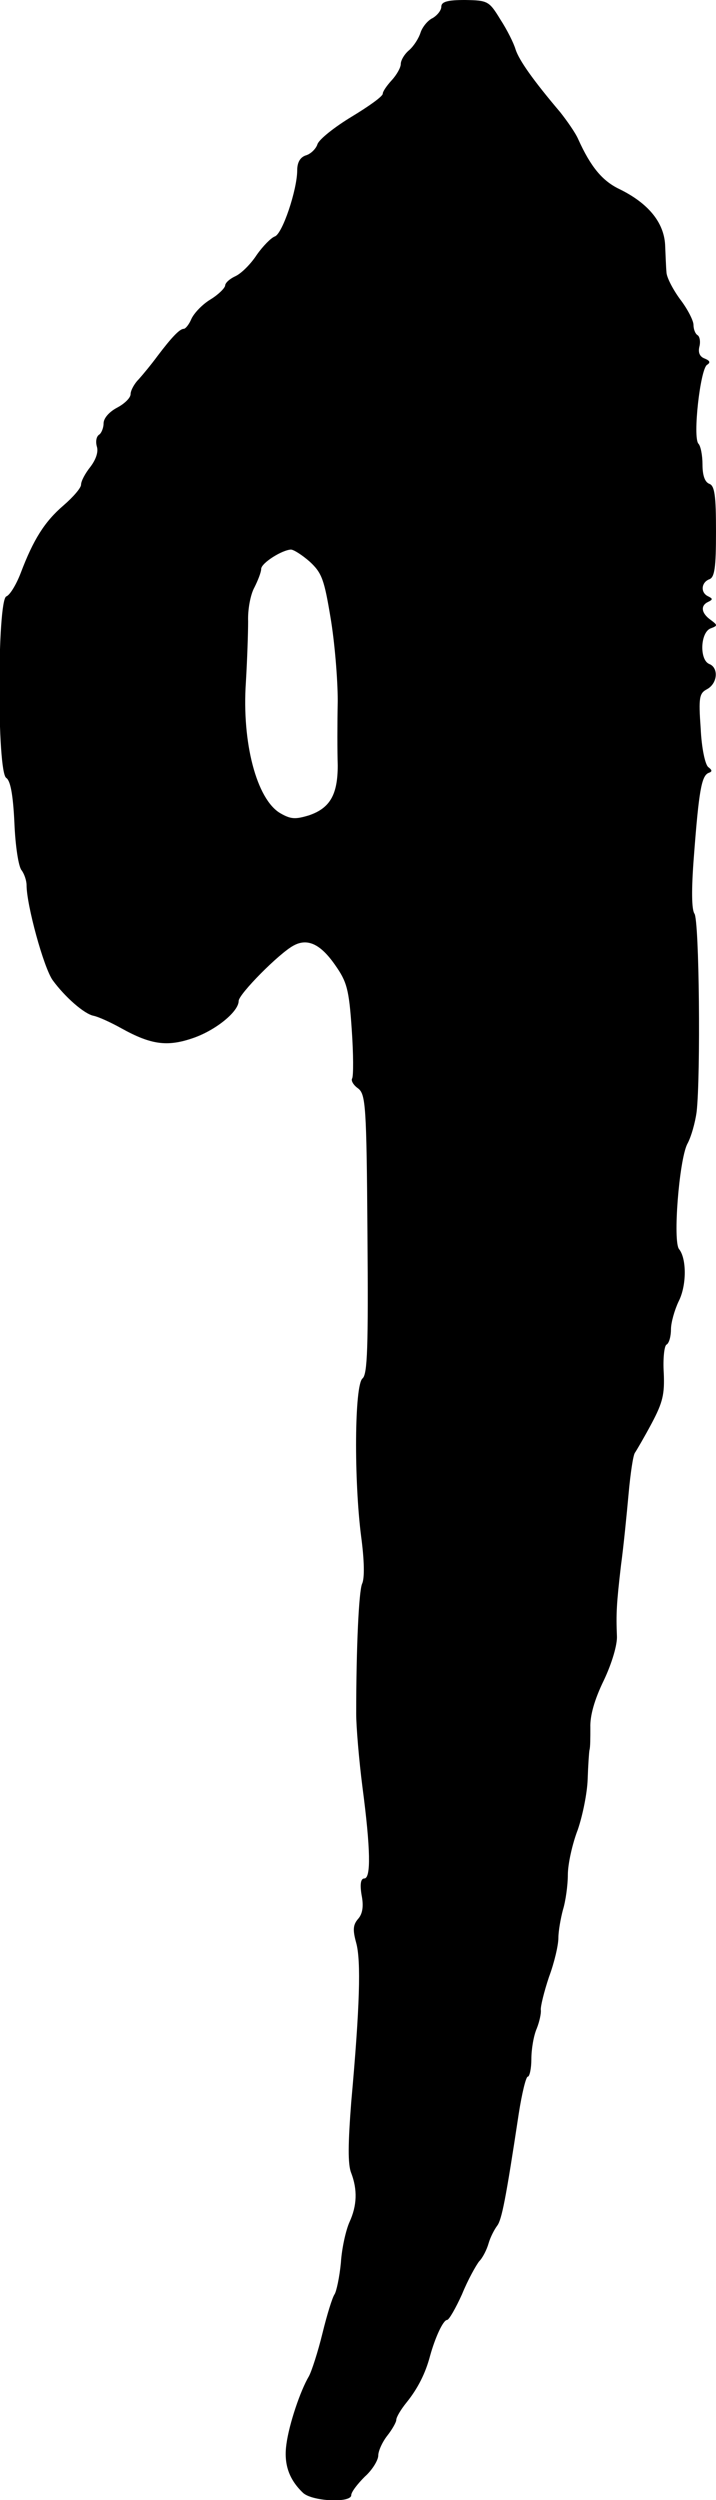 <?xml version="1.0" standalone="no"?>
<!DOCTYPE svg PUBLIC "-//W3C//DTD SVG 20010904//EN"
 "http://www.w3.org/TR/2001/REC-SVG-20010904/DTD/svg10.dtd">
<svg version="1.0" xmlns="http://www.w3.org/2000/svg"
 width="159pt" height="555pt" viewBox="0 0 159 555"
 preserveAspectRatio="xMidYMid meet">
<g transform="translate(0,555) scale(0.1,-0.1)"
fill="#000000" stroke="none">
<path d="M980 5535 c0 -8 -9 -19 -19 -25 -11 -5 -23 -20 -27 -32 -4 -13 -15
-30 -25 -39 -11 -9 -19 -23 -19 -31 0 -8 -9 -24 -20 -36 -11 -12 -20 -25 -20
-30 0 -6 -31 -28 -69 -51 -38 -23 -72 -50 -76 -61 -3 -10 -15 -22 -26 -25 -12
-4 -19 -15 -19 -33 0 -43 -33 -142 -50 -147 -8 -3 -26 -21 -40 -41 -13 -20
-34 -41 -47 -47 -13 -6 -23 -15 -23 -21 -1 -6 -15 -20 -33 -31 -18 -11 -36
-30 -42 -43 -5 -12 -13 -22 -17 -22 -9 0 -27 -19 -58 -60 -14 -19 -33 -42 -42
-52 -10 -10 -18 -25 -18 -33 0 -8 -13 -21 -30 -30 -17 -9 -30 -23 -30 -35 0
-10 -5 -22 -10 -25 -6 -4 -8 -15 -5 -26 4 -12 -2 -29 -14 -45 -12 -15 -21 -32
-21 -40 0 -7 -17 -27 -39 -46 -42 -36 -67 -76 -95 -150 -10 -26 -24 -49 -32
-52 -20 -8 -21 -391 0 -403 9 -6 15 -36 18 -100 2 -50 9 -97 16 -105 6 -8 11
-23 11 -33 0 -44 38 -183 58 -211 27 -37 70 -75 91 -79 10 -2 37 -14 62 -28
65 -36 101 -41 157 -22 51 17 103 59 103 83 0 15 90 106 122 123 31 17 60 3
92 -43 26 -37 31 -53 37 -142 4 -56 4 -105 1 -110 -3 -5 3 -15 13 -22 17 -13
19 -37 21 -323 2 -253 0 -312 -11 -321 -18 -15 -19 -227 -3 -351 7 -52 8 -93
2 -105 -7 -17 -13 -138 -13 -289 0 -27 6 -101 14 -163 18 -137 19 -202 4 -202
-8 0 -10 -13 -6 -37 5 -25 2 -42 -8 -53 -11 -13 -12 -24 -4 -53 11 -40 8 -142
-11 -353 -7 -91 -8 -139 0 -158 14 -37 13 -72 -4 -109 -8 -18 -17 -58 -19 -90
-3 -32 -10 -64 -14 -70 -5 -7 -17 -46 -27 -87 -10 -41 -24 -84 -30 -95 -19
-32 -44 -106 -50 -151 -6 -43 5 -77 36 -107 19 -20 108 -24 108 -6 0 7 14 25
30 41 17 15 30 37 30 47 0 10 9 30 20 44 11 14 20 30 20 35 0 6 10 23 23 39
25 31 42 65 52 103 11 40 29 80 38 80 4 0 19 26 33 57 13 32 31 64 38 73 8 8
17 26 21 40 4 14 13 31 19 39 10 13 19 57 48 249 7 45 16 82 20 82 4 0 8 18 8
39 0 22 5 52 12 68 6 15 10 34 9 41 -1 7 7 40 18 73 12 32 21 71 21 87 0 15 5
43 10 62 6 19 11 55 11 78 0 24 10 69 22 100 11 32 21 82 22 112 1 30 3 60 4
65 2 6 2 28 2 50 -1 26 9 62 30 105 18 38 30 79 29 98 -2 50 -1 71 9 157 6 44
13 116 17 160 4 44 10 85 14 90 4 6 21 35 37 65 25 47 29 65 27 112 -2 31 1
60 6 63 6 3 10 19 10 34 0 15 8 43 17 62 18 35 18 95 1 116 -14 17 0 196 18
233 9 16 18 49 21 72 9 79 6 427 -5 440 -6 9 -7 52 -1 128 11 145 17 177 32
184 9 3 9 6 0 13 -7 5 -15 42 -17 86 -5 69 -3 78 14 87 24 13 26 48 5 56 -22
9 -20 70 3 79 16 6 16 7 0 19 -21 15 -23 32 -5 40 10 5 10 7 0 12 -18 8 -16
31 2 38 12 4 15 26 15 106 0 80 -3 102 -15 106 -10 4 -15 19 -15 43 0 20 -4
41 -9 46 -13 14 4 165 19 175 8 5 7 9 -5 14 -11 4 -15 13 -12 26 3 11 1 23 -4
26 -5 3 -9 13 -9 23 0 9 -13 35 -30 57 -16 22 -30 49 -30 60 -1 10 -2 38 -3
61 -3 50 -38 92 -101 123 -38 18 -64 49 -92 111 -6 14 -25 41 -40 60 -61 72
-91 115 -99 139 -4 14 -19 44 -34 67 -25 41 -28 42 -78 43 -40 0 -53 -4 -53
-15z m-292 -1232 c27 -25 32 -40 46 -124 9 -53 16 -136 16 -185 -1 -49 -1
-113 0 -143 0 -65 -17 -95 -64 -111 -30 -9 -40 -9 -64 5 -52 31 -85 156 -76
290 3 50 5 111 5 136 -1 25 5 59 14 75 8 16 15 34 15 41 0 13 46 42 66 43 6 0
25 -12 42 -27z"/>
</g>
</svg>

